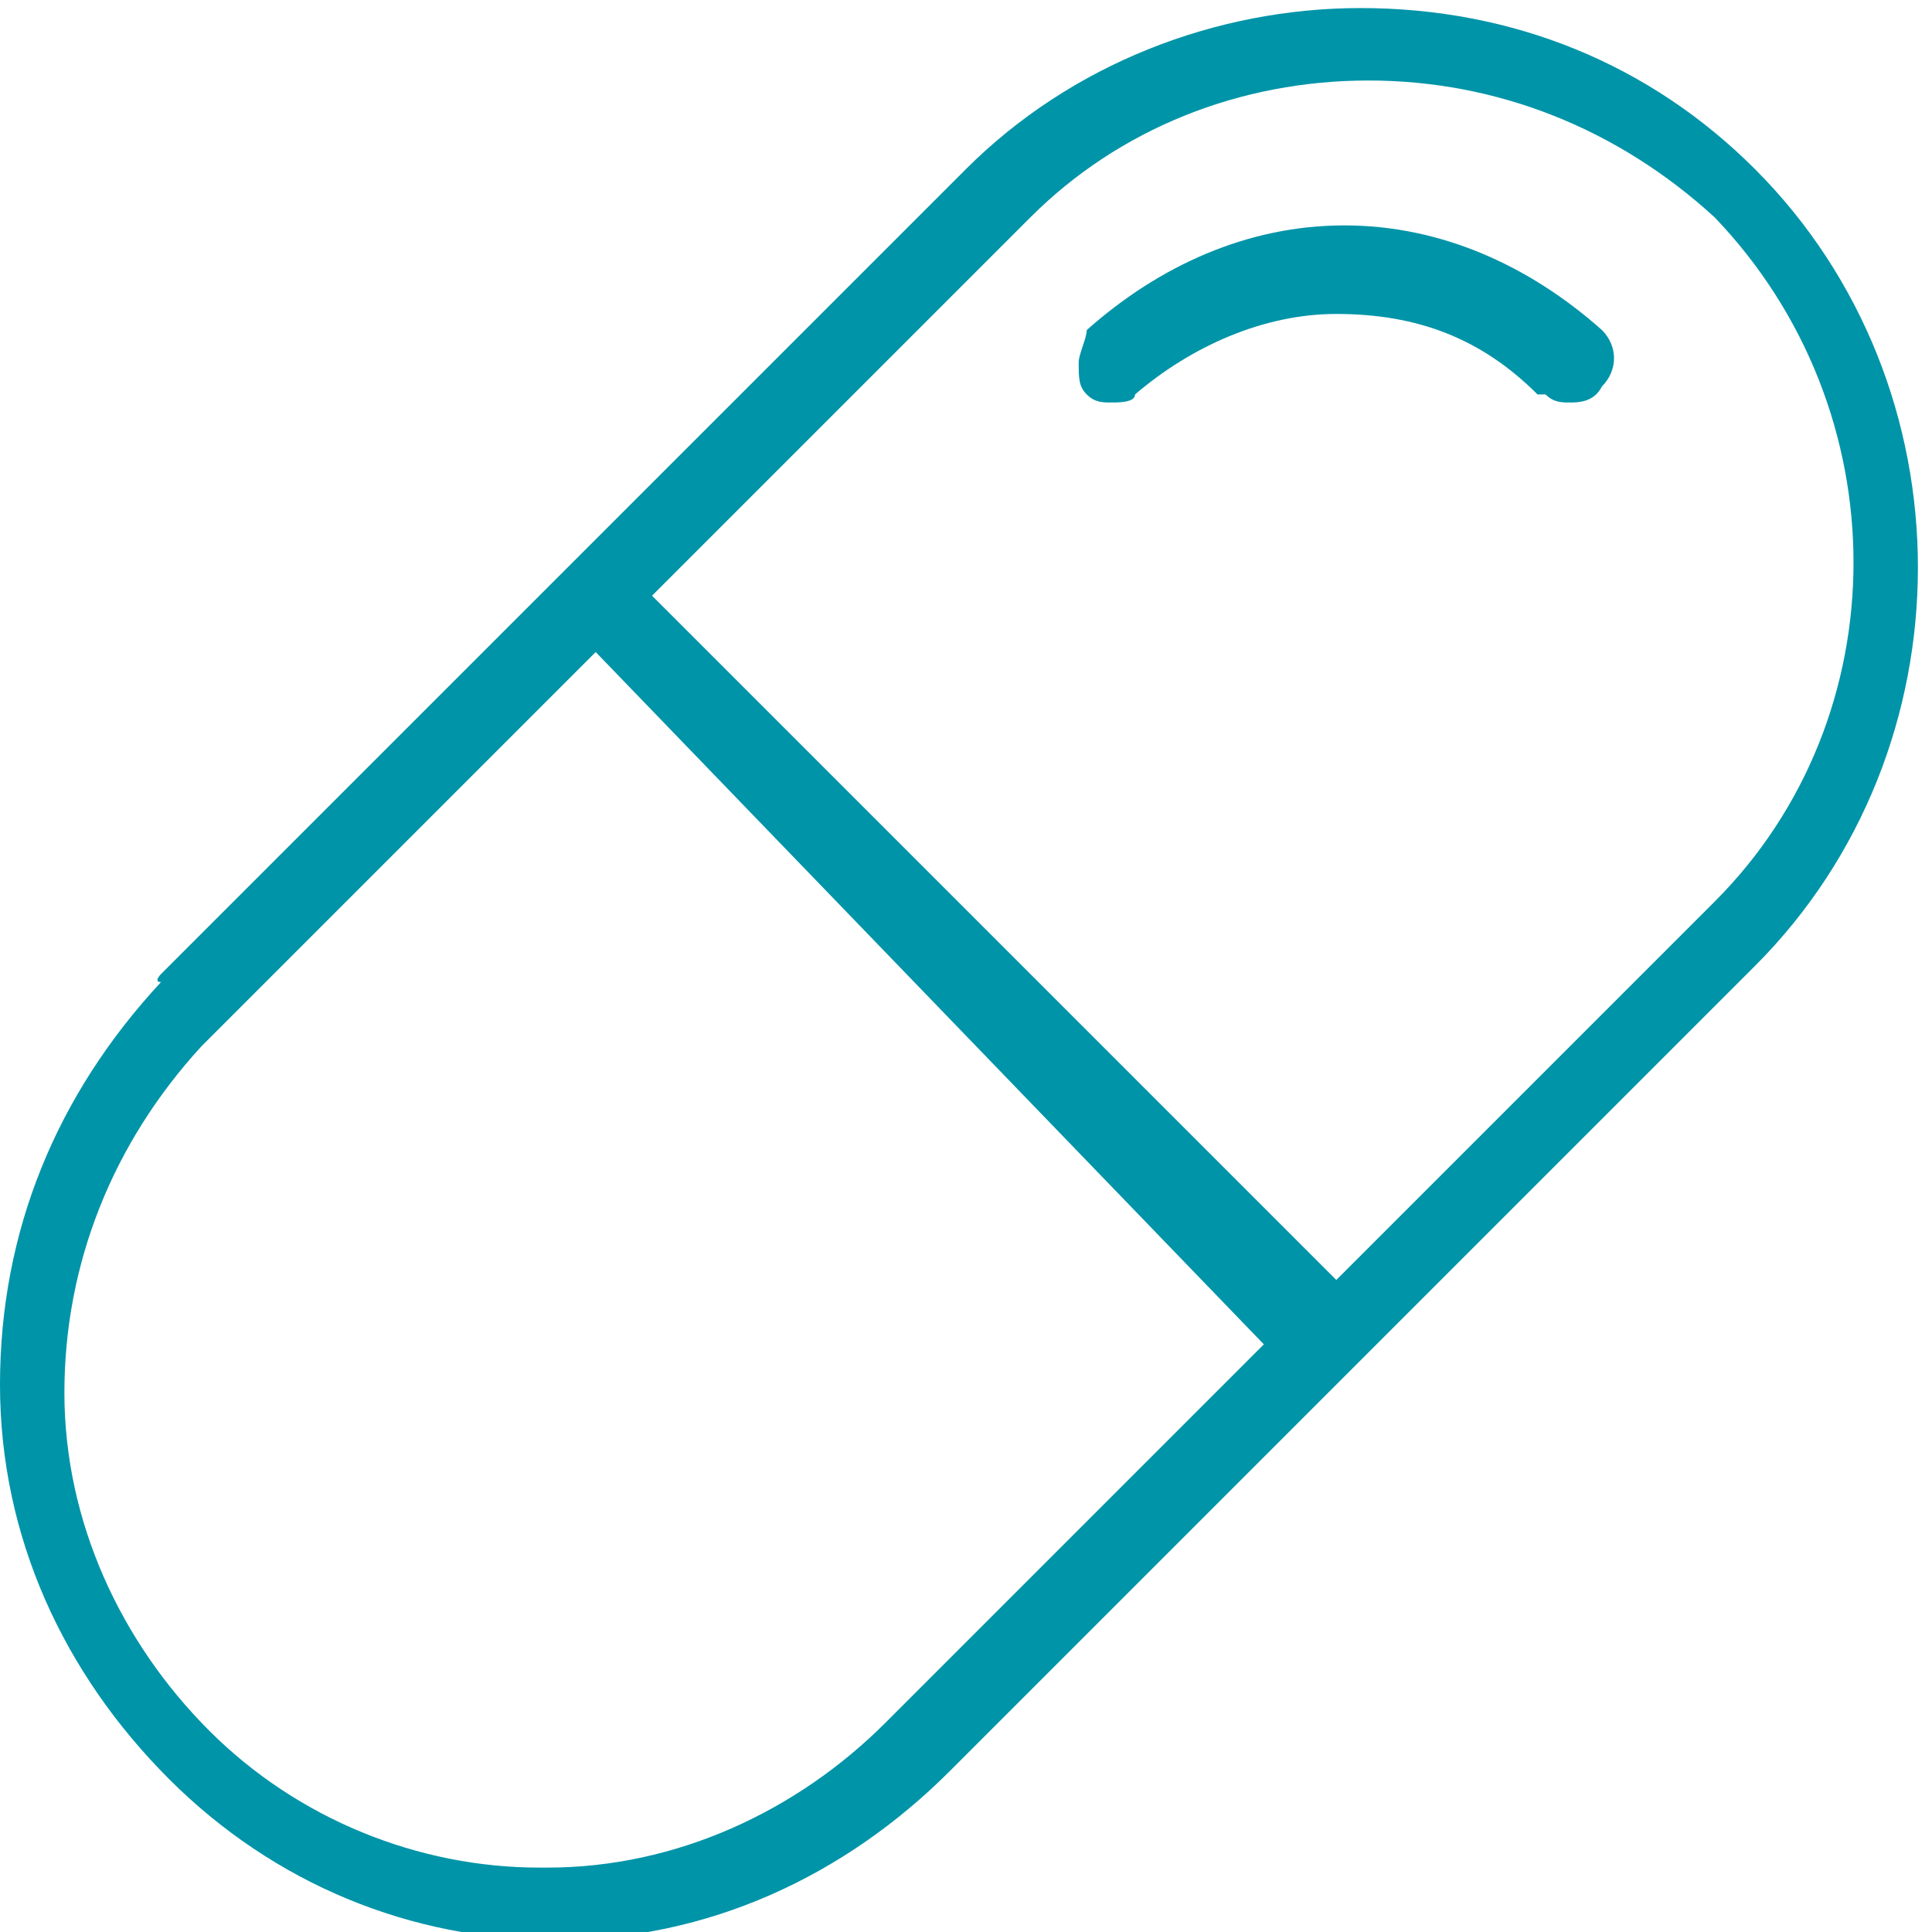 <?xml version="1.0" encoding="utf-8"?>
<!-- Generator: Adobe Illustrator 25.3.1, SVG Export Plug-In . SVG Version: 6.00 Build 0)  -->
<svg version="1.1" id="Light" xmlns="http://www.w3.org/2000/svg" xmlns:xlink="http://www.w3.org/1999/xlink" x="0px" y="0px"
	 viewBox="0 0 24 24" style="enable-background:new 0 0 24 24;" xml:space="preserve">
<style type="text/css">
	.st0{fill:#0094A8;}
</style>
<g>
	<path class="st0" d="M6.9,24.1c-1.8,0-3.5-0.7-4.8-2c-1.3-1.3-2.1-3-2.1-4.9c0-1.9,0.7-3.6,2-5C1.9,12.2,2,12.1,2,12.1l5-5
		c0,0,0,0,0,0c0,0,0,0,0,0l5-5c1.3-1.3,3.1-2,4.9-2c1.9,0,3.6,0.7,4.9,2c2.7,2.7,2.7,7.2,0,9.9l-10,10c-1.3,1.3-3,2.1-4.9,2.1
		C7,24.1,6.9,24.1,6.9,24.1z M2.7,12.8c-0.1,0.1-0.1,0.1-0.2,0.2c-1.1,1.2-1.7,2.7-1.7,4.3c0,1.6,0.7,3.1,1.8,4.2
		c1.1,1.1,2.6,1.7,4.1,1.7c0,0,0.1,0,0.1,0c1.6,0,3.1-0.7,4.2-1.8l4.7-4.7L7.4,8.1L2.7,12.8z M16.6,15.9l4.7-4.7
		c2.3-2.3,2.3-6.1,0-8.5C20.1,1.6,18.6,1,17,1c-1.6,0-3.1,0.6-4.2,1.7L8.1,7.4L16.6,15.9z"/>
	<path class="st0" d="M19.5,5c-0.1,0-0.2,0-0.3-0.1c0,0,0,0-0.1,0c-0.7-0.7-1.5-1-2.5-1c-0.9,0-1.8,0.4-2.5,1C14.1,5,13.9,5,13.8,5
		S13.6,5,13.5,4.9c-0.1-0.1-0.1-0.2-0.1-0.4c0-0.1,0.1-0.3,0.1-0.4c0.9-0.8,2-1.3,3.2-1.3c1.2,0,2.3,0.5,3.2,1.3
		c0.2,0.2,0.2,0.5,0,0.7C19.8,5,19.6,5,19.5,5z"/>
</g>
</svg>
